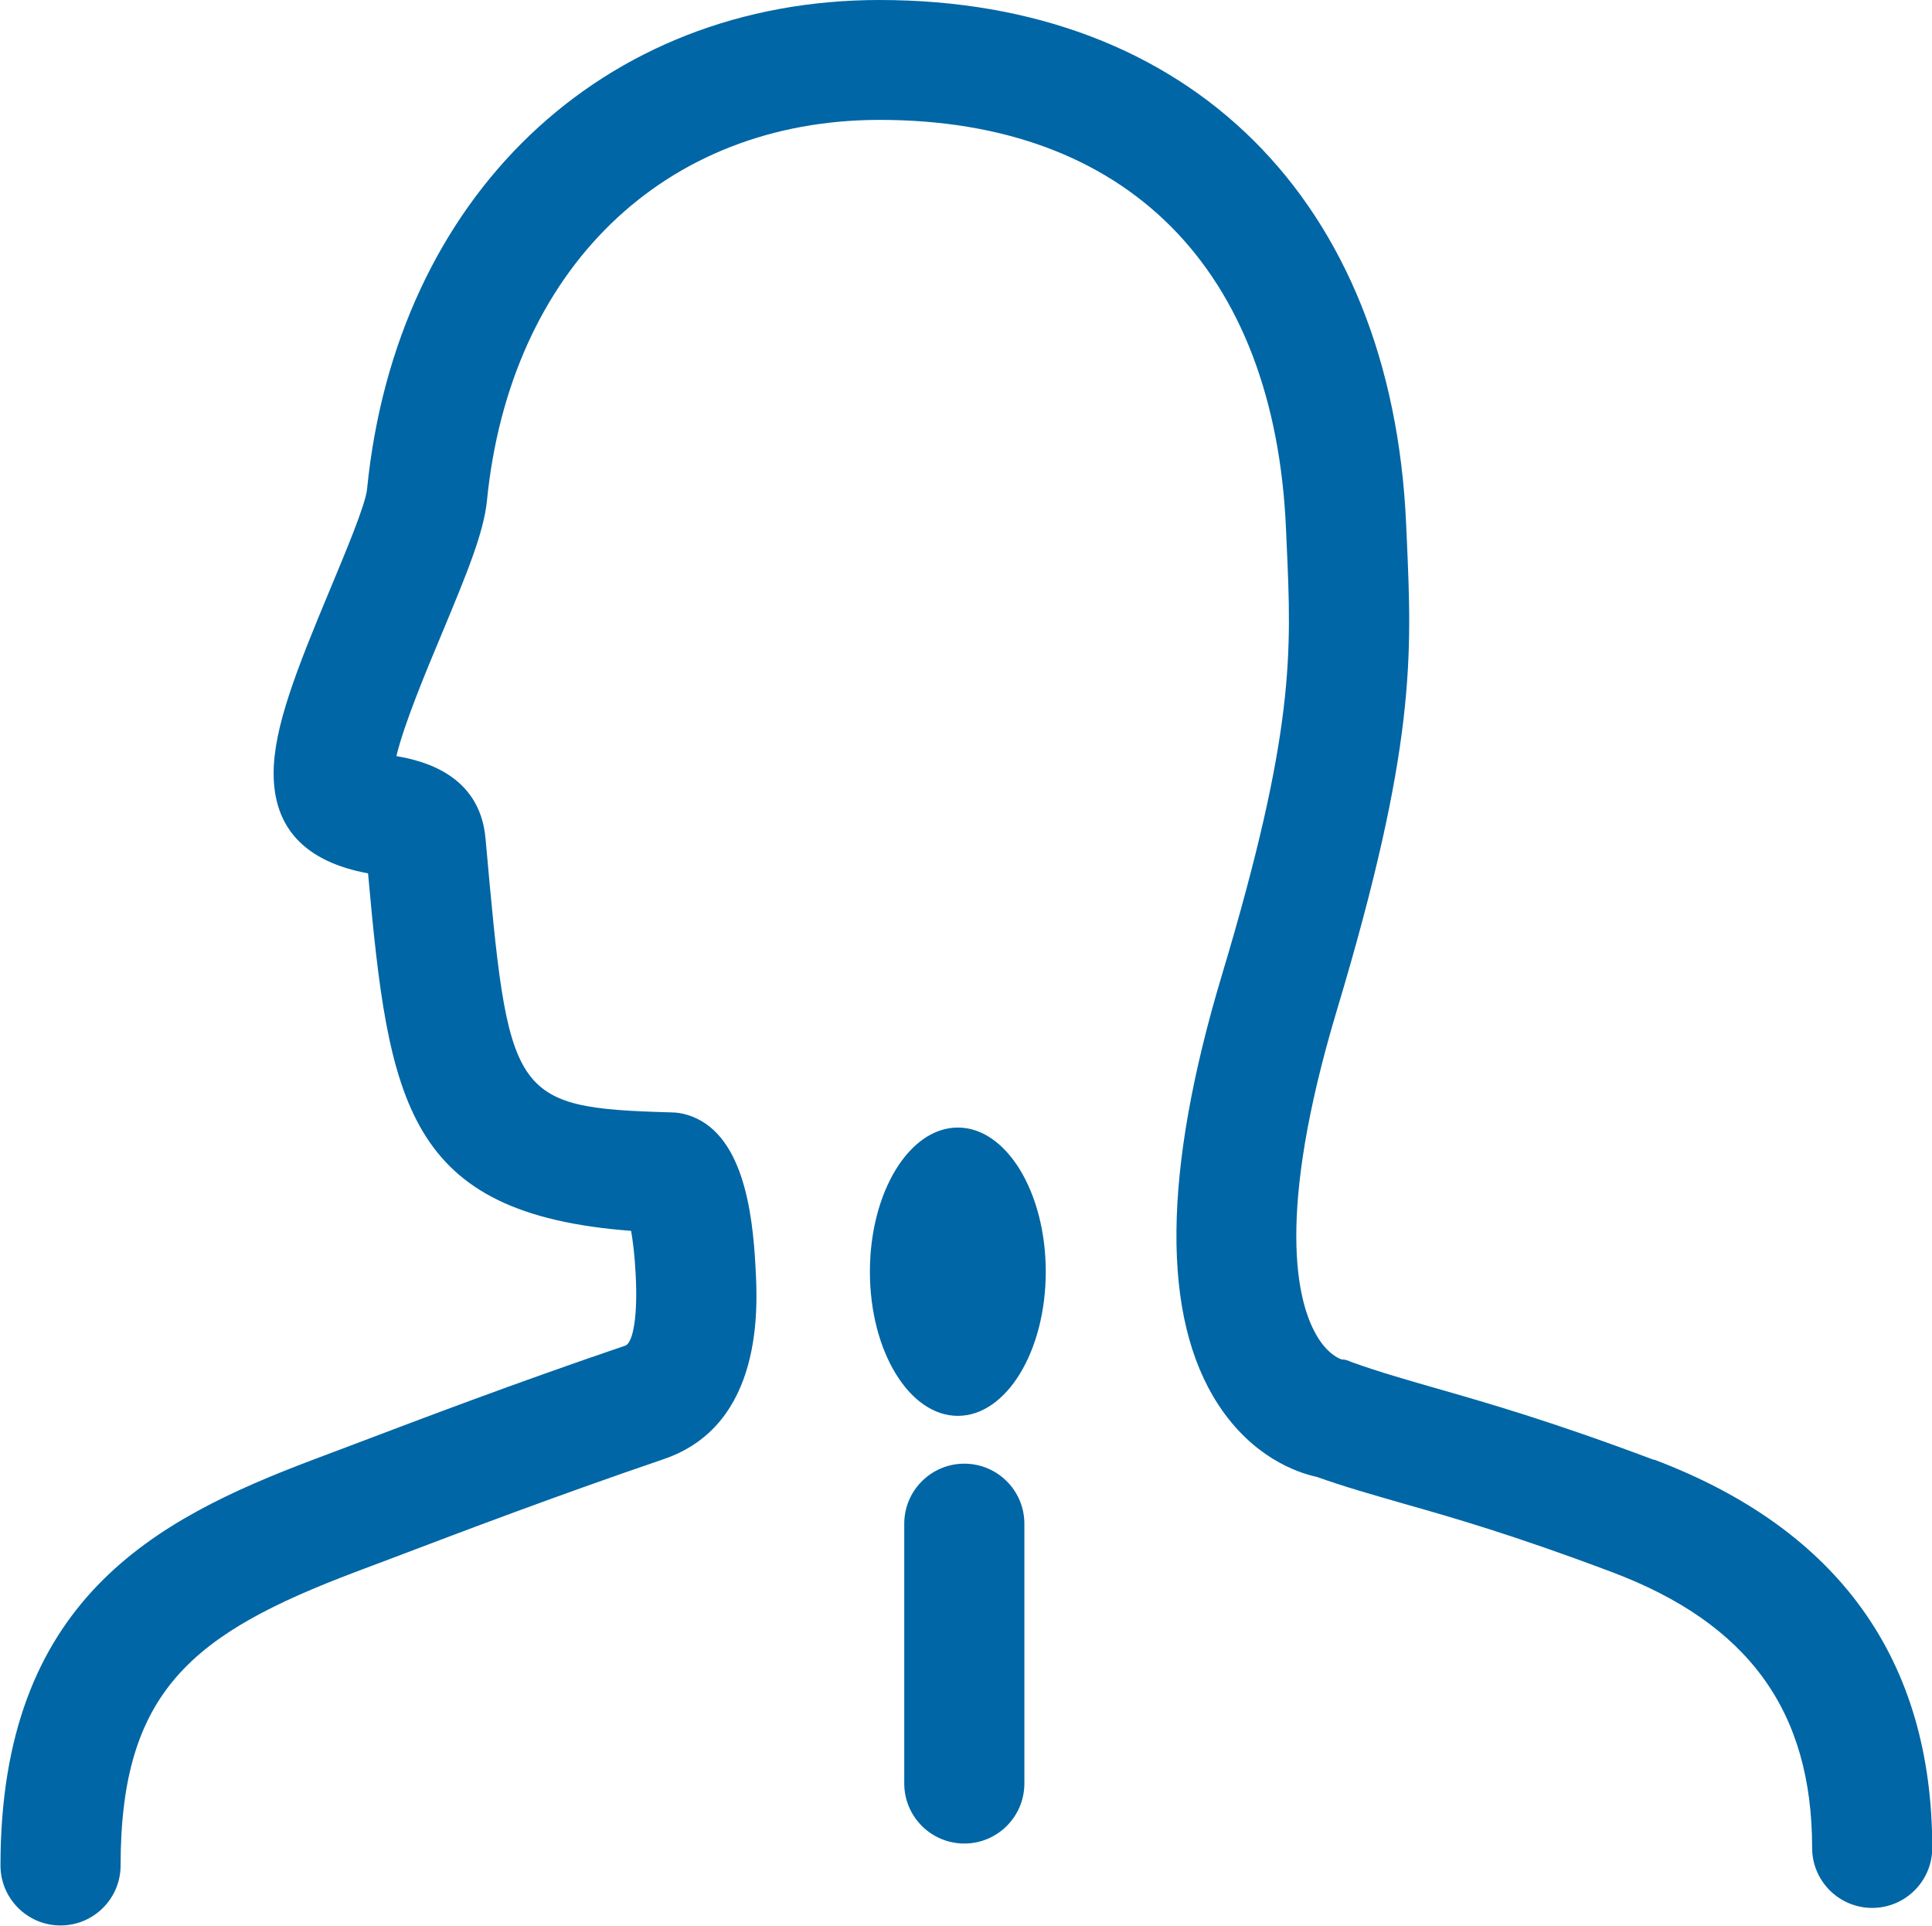 <?xml version="1.0" encoding="UTF-8"?><svg id="Layer_2" xmlns="http://www.w3.org/2000/svg" viewBox="0 0 80.42 80.15"><defs><style>.cls-1{fill:#0066a5;stroke-width:0px;}</style></defs><g id="Icons"><path class="cls-1" d="m68.84,60.76c-4.28-1.61-6.94-2.37-9.07-2.98-1.25-.36-2.34-.67-3.46-1.07-.24-.09-.26-.12-.47-.13-.17-.06-.64-.29-1.06-1.04-.78-1.37-1.7-4.94.87-13.5,3.3-10.99,3.12-14.77,2.91-19.57l-.03-.67C57.93,8.35,49.53,0,36.61,0c-11.54,0-20.12,8.18-21.33,20.35-.06.65-.91,2.66-1.52,4.13-1.43,3.42-2.37,5.81-2.37,7.71,0,2.28,1.32,3.68,3.93,4.16.86,9.54,1.58,14.17,10.95,14.88.07.41.15.99.19,1.82.09,1.65-.09,2.84-.44,2.96-4.59,1.56-8.4,3.01-11.46,4.17l-1.54.58c-6.58,2.49-13,5.84-13,16.88,0,1.38,1.12,2.5,2.5,2.5s2.5-1.12,2.5-2.5c0-7.28,3.01-9.65,9.77-12.21l1.54-.58c3.03-1.15,6.79-2.58,11.3-4.12,4.16-1.42,3.91-6.33,3.82-7.95-.12-2.41-.55-5.69-2.85-6.38-.21-.06-.42-.1-.64-.1-6.75-.19-6.78-.61-7.75-11.4-.24-2.71-2.68-3.25-3.71-3.43.31-1.31,1.23-3.52,1.88-5.07,1.08-2.59,1.76-4.25,1.89-5.57.96-9.62,7.38-15.84,16.35-15.84,10.28,0,16.44,6.2,16.91,17.02l.03.68c.2,4.49.35,7.73-2.7,17.9-2.47,8.23-2.52,14.24-.15,17.87,1.43,2.19,3.27,2.83,4.1,3.01,1.21.43,2.32.74,3.6,1.11,2.05.58,4.59,1.31,8.68,2.85,5.69,2.14,8.34,5.79,8.34,11.48,0,1.38,1.12,2.5,2.5,2.5s2.5-1.12,2.5-2.5c0-7.83-3.9-13.26-11.58-16.16Z"/><path class="cls-1" d="m39.87,46.93c-2.02,0-3.66,2.69-3.66,6s1.64,6,3.66,6,3.66-2.69,3.66-6-1.64-6-3.66-6Z"/><path class="cls-1" d="m40.14,60.92c-1.38,0-2.5,1.12-2.5,2.5v10.81c0,1.38,1.12,2.5,2.5,2.5s2.5-1.12,2.5-2.5v-10.81c0-1.38-1.12-2.5-2.5-2.5Z"/></g></svg>